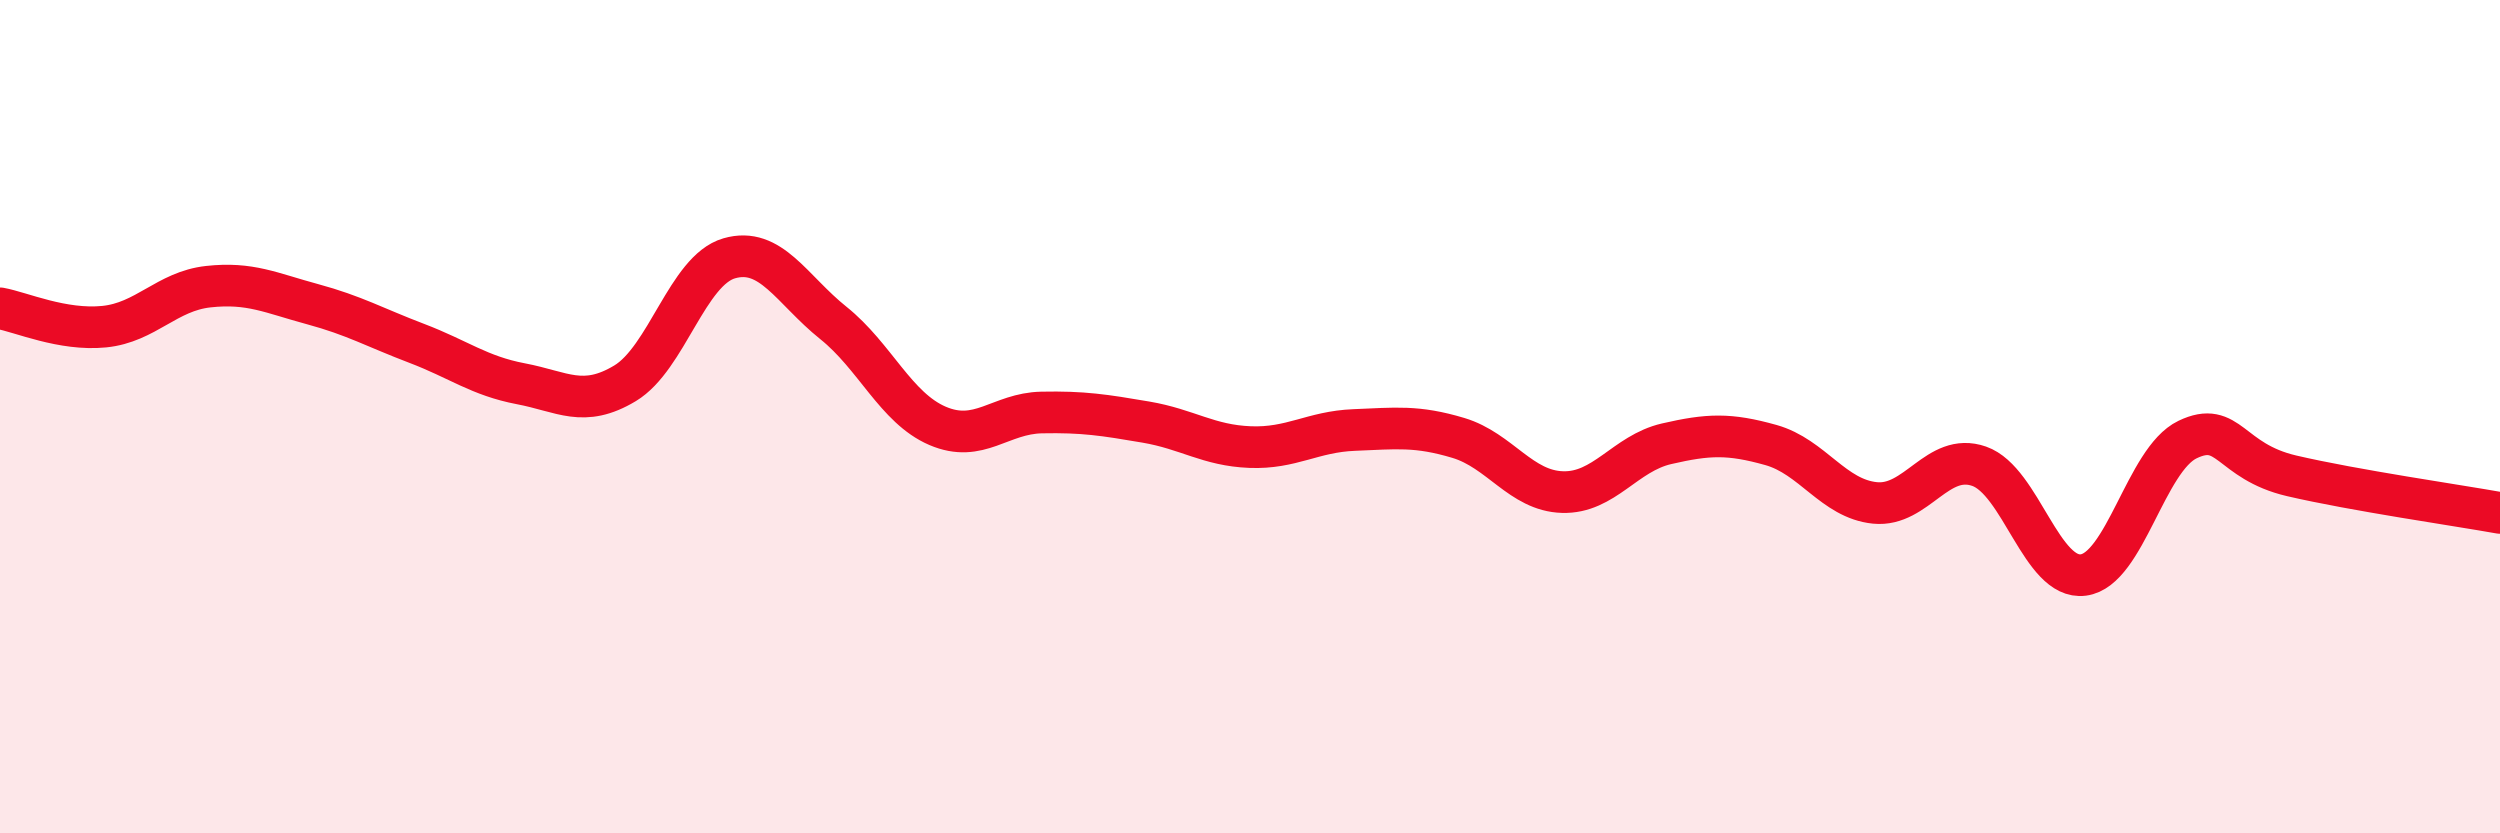 
    <svg width="60" height="20" viewBox="0 0 60 20" xmlns="http://www.w3.org/2000/svg">
      <path
        d="M 0,7.4 C 0.5,7.49 1.5,7.94 2.5,7.84 C 3.5,7.74 4,6.99 5,6.88 C 6,6.77 6.5,7.03 7.5,7.3 C 8.5,7.57 9,7.86 10,8.24 C 11,8.62 11.5,9.02 12.5,9.21 C 13.5,9.4 14,9.8 15,9.2 C 16,8.6 16.5,6.49 17.5,6.2 C 18.5,5.91 19,6.95 20,7.75 C 21,8.55 21.5,9.79 22.5,10.22 C 23.5,10.65 24,9.92 25,9.9 C 26,9.88 26.5,9.96 27.5,10.13 C 28.5,10.3 29,10.69 30,10.73 C 31,10.77 31.5,10.36 32.5,10.32 C 33.5,10.28 34,10.21 35,10.51 C 36,10.81 36.5,11.78 37.5,11.81 C 38.5,11.84 39,10.88 40,10.65 C 41,10.42 41.5,10.4 42.5,10.68 C 43.5,10.96 44,11.97 45,12.07 C 46,12.17 46.5,10.84 47.5,11.19 C 48.5,11.54 49,13.93 50,13.8 C 51,13.67 51.5,11.03 52.5,10.55 C 53.5,10.07 53.5,11.07 55,11.42 C 56.5,11.77 59,12.13 60,12.31L60 20L0 20Z"
        fill="#EB0A25"
        opacity="0.1"
        stroke-linecap="round"
        stroke-linejoin="round"
      />
      <path
        d="M 0,7.4 C 0.5,7.49 1.5,7.94 2.5,7.84 C 3.5,7.74 4,6.99 5,6.88 C 6,6.77 6.5,7.03 7.5,7.3 C 8.5,7.57 9,7.86 10,8.24 C 11,8.62 11.5,9.02 12.5,9.21 C 13.5,9.4 14,9.8 15,9.2 C 16,8.6 16.5,6.49 17.5,6.2 C 18.5,5.91 19,6.95 20,7.75 C 21,8.55 21.5,9.79 22.5,10.22 C 23.5,10.65 24,9.92 25,9.9 C 26,9.88 26.5,9.96 27.5,10.13 C 28.5,10.3 29,10.69 30,10.73 C 31,10.77 31.5,10.36 32.5,10.32 C 33.5,10.28 34,10.21 35,10.51 C 36,10.81 36.5,11.78 37.5,11.81 C 38.5,11.84 39,10.88 40,10.65 C 41,10.42 41.5,10.4 42.5,10.68 C 43.5,10.96 44,11.97 45,12.07 C 46,12.17 46.5,10.84 47.5,11.19 C 48.5,11.54 49,13.93 50,13.8 C 51,13.67 51.5,11.03 52.5,10.55 C 53.5,10.07 53.5,11.07 55,11.42 C 56.5,11.77 59,12.13 60,12.31"
        stroke="#EB0A25"
        stroke-width="1"
        fill="none"
        stroke-linecap="round"
        stroke-linejoin="round"
      />
    </svg>
  